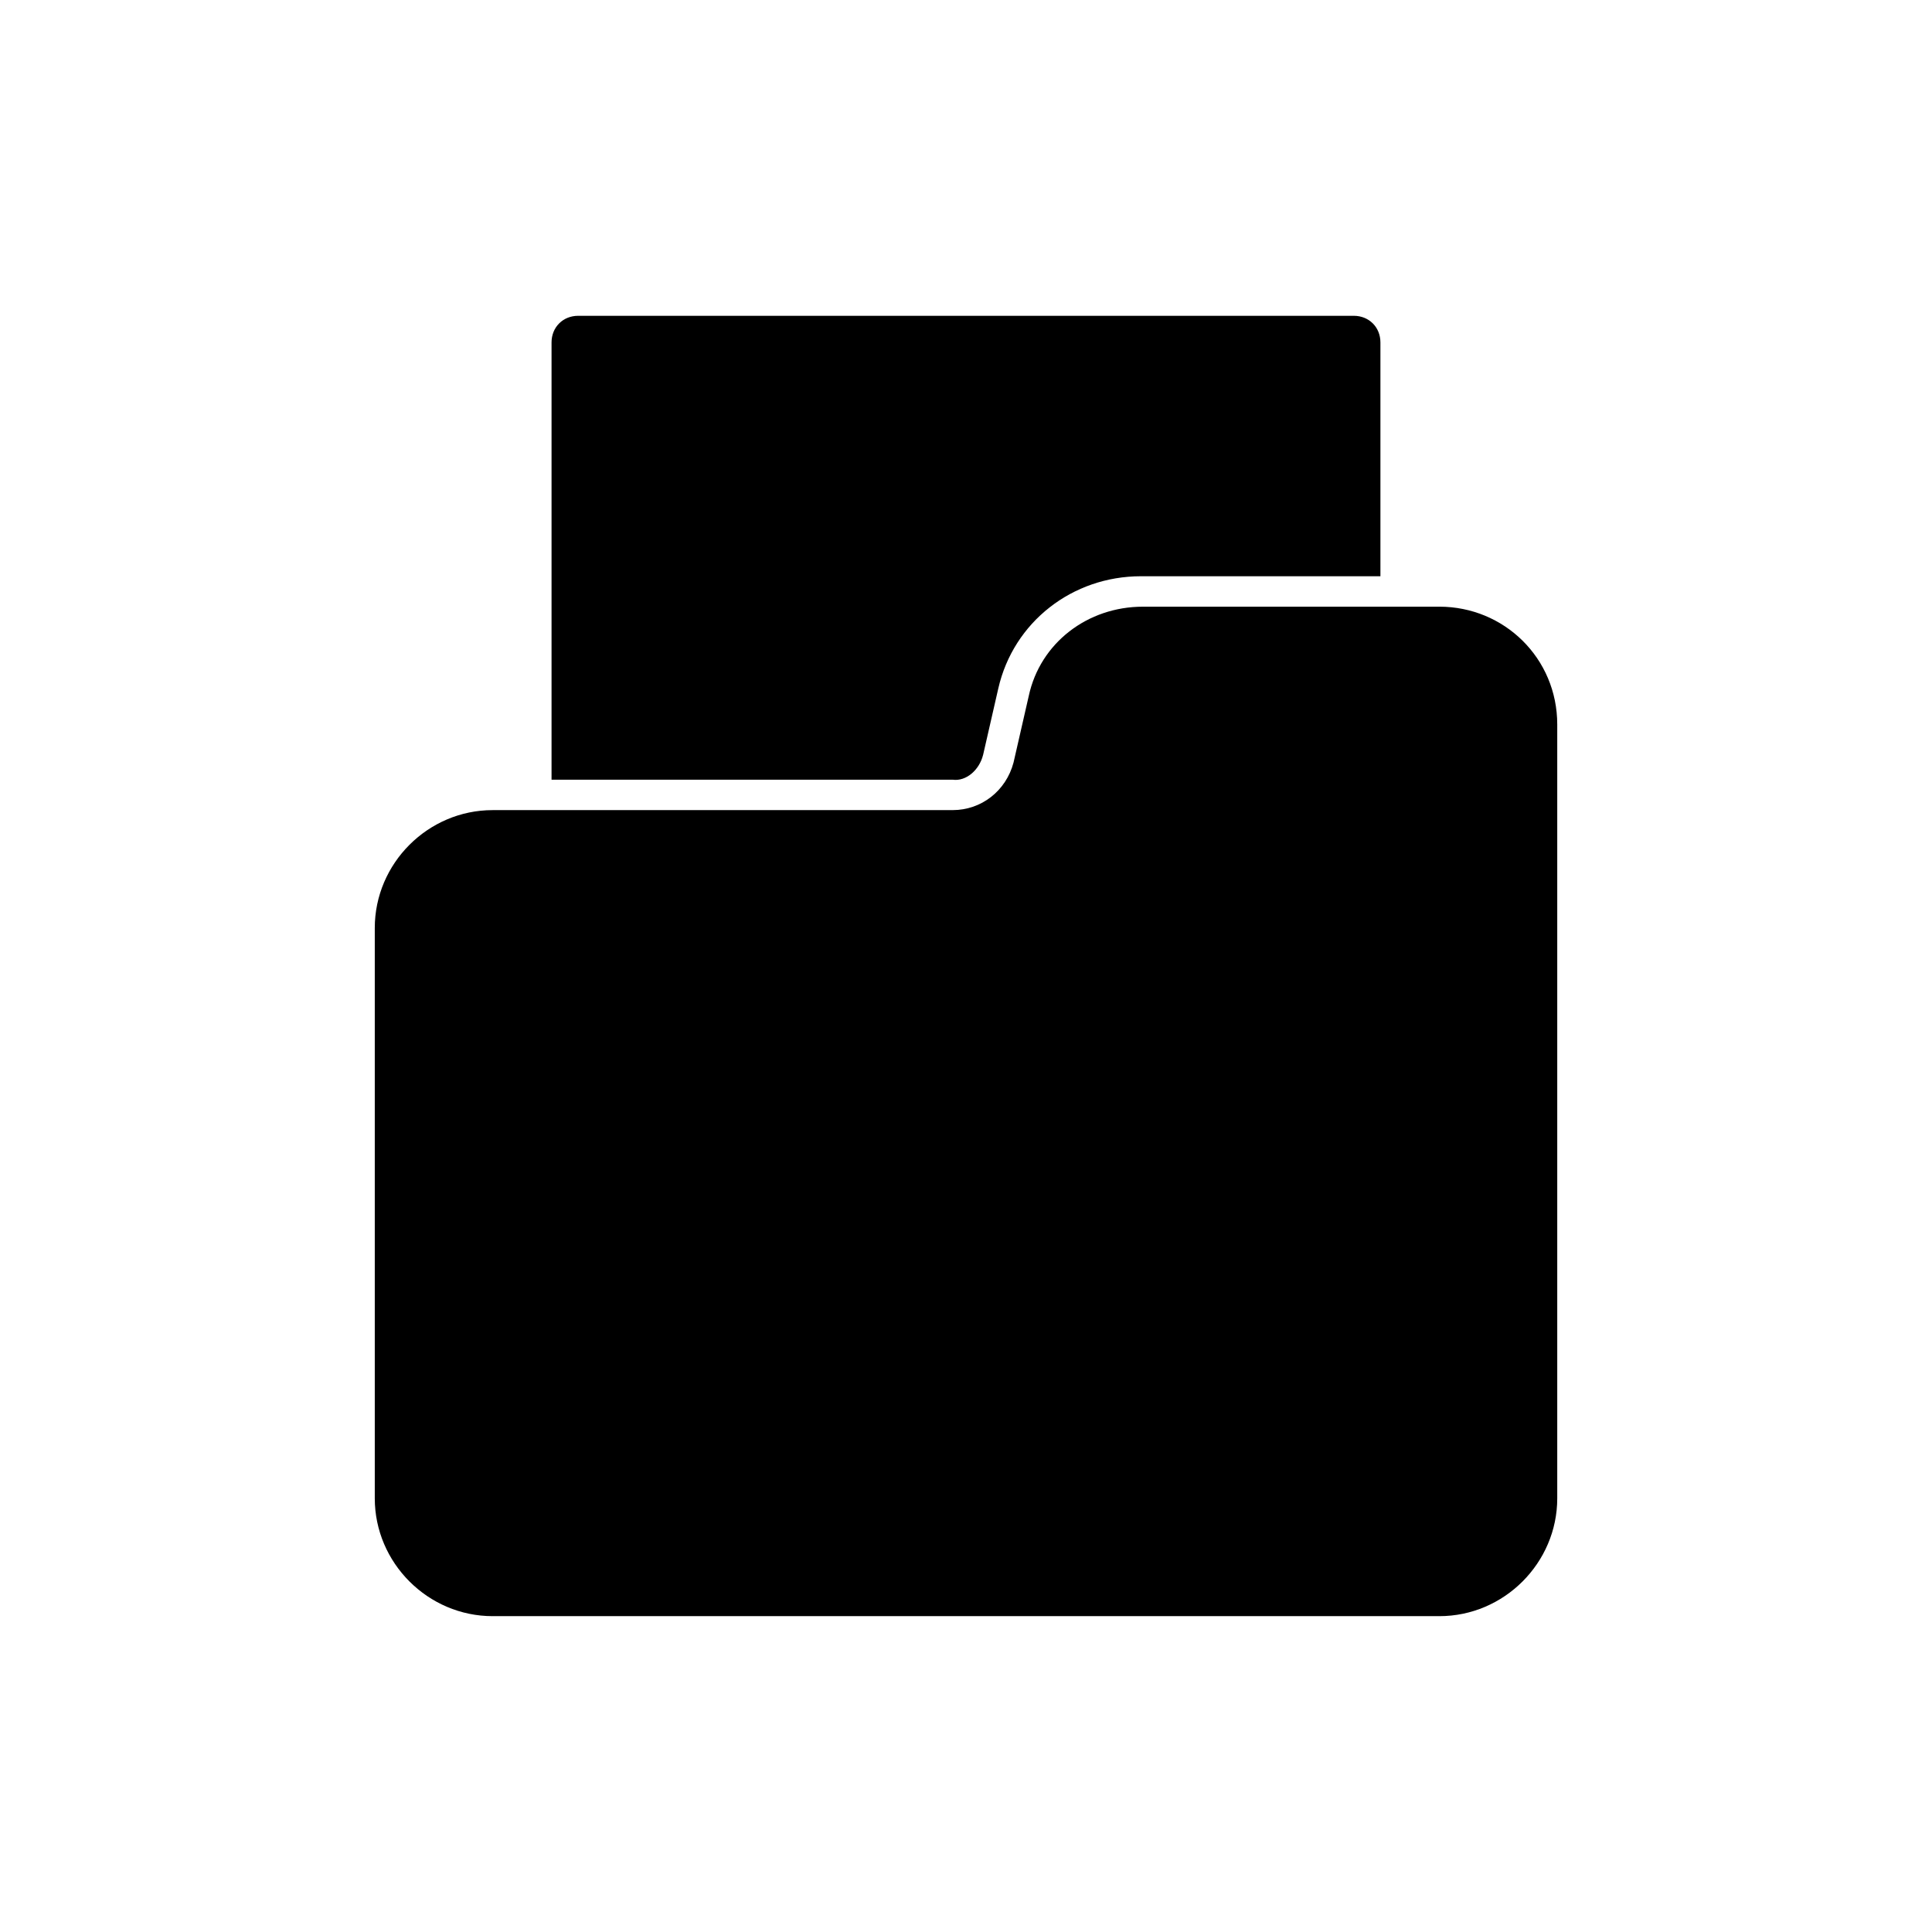 <?xml version="1.0" encoding="UTF-8"?>
<!-- Uploaded to: ICON Repo, www.svgrepo.com, Generator: ICON Repo Mixer Tools -->
<svg fill="#000000" width="800px" height="800px" version="1.1" viewBox="144 144 512 512" xmlns="http://www.w3.org/2000/svg">
 <g>
  <path d="m525.45 304.78h-78.594c-14.609 0-27.207 9.574-30.23 23.68l-4.031 17.633c-2.016 7.559-8.566 12.594-16.121 12.594l-121.92 0.004c-17.129 0-31.234 14.105-31.234 31.234v151.14c0 17.129 14.105 31.234 31.234 31.234h250.9c17.129 0 31.234-14.105 31.234-31.234v-205.05c0-17.633-14.105-31.238-31.238-31.238z"/>
  <path d="m404.53 344.07 4.031-17.633c4.031-17.633 19.648-29.727 37.785-29.727h63.48v-61.965c0-4.031-3.023-7.055-7.055-7.055h-205.55c-4.031 0-7.055 3.023-7.055 7.055v115.88h106.3c3.527 0.504 7.051-2.519 8.059-6.551z"/>
 </g>
</svg>